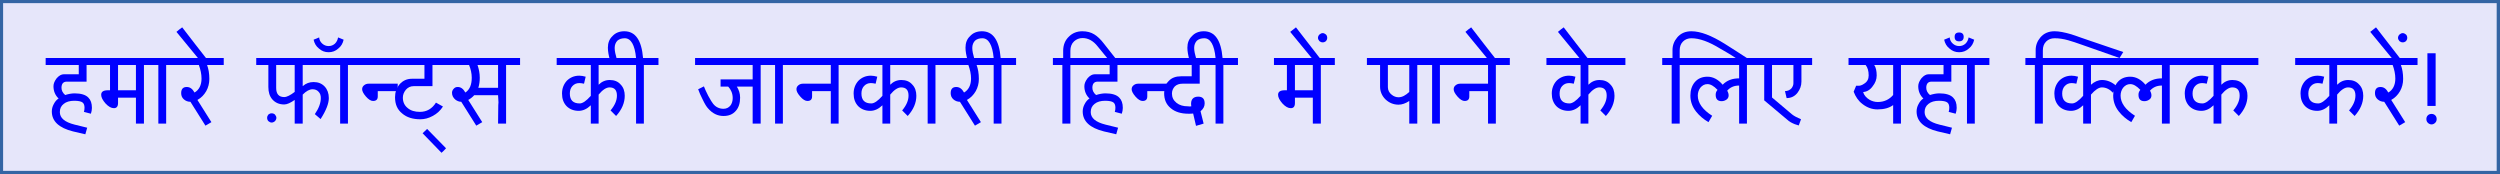 <?xml version="1.0" encoding="UTF-8"?>
<!DOCTYPE svg PUBLIC "-//W3C//DTD SVG 1.1//EN" "http://www.w3.org/Graphics/SVG/1.1/DTD/svg11.dtd">
<svg version="1.2" width="121.57mm" height="8.47mm" viewBox="3555 6662 12157 847" preserveAspectRatio="xMidYMid" fill-rule="evenodd" stroke-width="28.222" stroke-linejoin="round" xmlns="http://www.w3.org/2000/svg" xmlns:ooo="http://xml.openoffice.org/svg/export" xmlns:xlink="http://www.w3.org/1999/xlink" xmlns:presentation="http://sun.com/xmlns/staroffice/presentation" xmlns:smil="http://www.w3.org/2001/SMIL20/" xmlns:anim="urn:oasis:names:tc:opendocument:xmlns:animation:1.0" xml:space="preserve">
 <defs class="EmbeddedBulletChars">
  <g id="bullet-char-template-57356" transform="scale(0,-0)">
   <path d="M 580,1141 L 1163,571 580,0 -4,571 580,1141 Z"/>
  </g>
  <g id="bullet-char-template-57354" transform="scale(0,-0)">
   <path d="M 8,1128 L 1137,1128 1137,0 8,0 8,1128 Z"/>
  </g>
  <g id="bullet-char-template-10146" transform="scale(0,-0)">
   <path d="M 174,0 L 602,739 174,1481 1456,739 174,0 Z M 1358,739 L 309,1346 659,739 1358,739 Z"/>
  </g>
  <g id="bullet-char-template-10132" transform="scale(0,-0)">
   <path d="M 2015,739 L 1276,0 717,0 1260,543 174,543 174,936 1260,936 717,1481 1274,1481 2015,739 Z"/>
  </g>
  <g id="bullet-char-template-10007" transform="scale(0,-0)">
   <path d="M 0,-2 C -7,14 -16,27 -25,37 L 356,567 C 262,823 215,952 215,954 215,979 228,992 255,992 264,992 276,990 289,987 310,991 331,999 354,1012 L 381,999 492,748 772,1049 836,1024 860,1049 C 881,1039 901,1025 922,1006 886,937 835,863 770,784 769,783 710,716 594,584 L 774,223 C 774,196 753,168 711,139 L 727,119 C 717,90 699,76 672,76 641,76 570,178 457,381 L 164,-76 C 142,-110 111,-127 72,-127 30,-127 9,-110 8,-76 1,-67 -2,-52 -2,-32 -2,-23 -1,-13 0,-2 Z"/>
  </g>
  <g id="bullet-char-template-10004" transform="scale(0,-0)">
   <path d="M 285,-33 C 182,-33 111,30 74,156 52,228 41,333 41,471 41,549 55,616 82,672 116,743 169,778 240,778 293,778 328,747 346,684 L 369,508 C 377,444 397,411 428,410 L 1163,1116 C 1174,1127 1196,1133 1229,1133 1271,1133 1292,1118 1292,1087 L 1292,965 C 1292,929 1282,901 1262,881 L 442,47 C 390,-6 338,-33 285,-33 Z"/>
  </g>
  <g id="bullet-char-template-9679" transform="scale(0,-0)">
   <path d="M 813,0 C 632,0 489,54 383,161 276,268 223,411 223,592 223,773 276,916 383,1023 489,1130 632,1184 813,1184 992,1184 1136,1130 1245,1023 1353,916 1407,772 1407,592 1407,412 1353,268 1245,161 1136,54 992,0 813,0 Z"/>
  </g>
  <g id="bullet-char-template-8226" transform="scale(0,-0)">
   <path d="M 346,457 C 273,457 209,483 155,535 101,586 74,649 74,723 74,796 101,859 155,911 209,963 273,989 346,989 419,989 480,963 531,910 582,859 608,796 608,723 608,648 583,586 532,535 482,483 420,457 346,457 Z"/>
  </g>
  <g id="bullet-char-template-8211" transform="scale(0,-0)">
   <path d="M -4,459 L 1135,459 1135,606 -4,606 -4,459 Z"/>
  </g>
  <g id="bullet-char-template-61548" transform="scale(0,-0)">
   <path d="M 173,740 C 173,903 231,1043 346,1159 462,1274 601,1332 765,1332 928,1332 1067,1274 1183,1159 1299,1043 1357,903 1357,740 1357,577 1299,437 1183,322 1067,206 928,148 765,148 601,148 462,206 346,322 231,437 173,577 173,740 Z"/>
  </g>
 </defs>
 <g class="Page">
  <g class="com.sun.star.drawing.ClosedBezierShape">
   <g id="id3">
    <rect class="BoundingBox" stroke="none" fill="none" x="3555" y="6662" width="12157" height="847"/>
    <path fill="rgb(230,230,250)" stroke="none" d="M 3556,7507 C 3556,7226 3556,6944 3556,6663 7607,6663 11659,6663 15710,6663 15710,6944 15710,7226 15710,7507 11659,7507 7607,7507 3556,7507 Z"/>
    <path fill="none" stroke="rgb(52,101,164)" d="M 3556,7507 L 3556,6663 15710,6663 15710,7507 3556,7507 Z"/>
   </g>
  </g>
  <g class="Group">
   <g class="com.sun.star.drawing.ClosedBezierShape">
    <g id="id4">
     <rect class="BoundingBox" stroke="none" fill="none" x="3776" y="6944" width="275" height="373"/>
     <path fill="rgb(0,0,255)" stroke="none" d="M 4049,6978 L 3976,6978 3976,7059 3880,7059 C 3863,7059 3854,7069 3854,7089 3854,7102 3860,7114 3872,7124 3888,7119 3903,7116 3918,7116 3949,7116 3972,7123 3985,7137 3996,7148 4002,7164 4002,7187 4002,7196 4000,7206 3997,7215 L 3963,7206 C 3965,7200 3966,7194 3966,7186 3966,7174 3963,7165 3956,7160 3949,7155 3936,7152 3916,7152 3895,7152 3877,7157 3865,7167 3852,7177 3846,7190 3846,7207 3846,7236 3870,7256 3918,7268 L 3979,7283 3970,7315 3910,7301 C 3842,7284 3807,7252 3807,7204 3807,7192 3810,7180 3816,7169 3822,7157 3830,7147 3840,7141 3824,7126 3815,7106 3815,7081 3815,7068 3821,7055 3831,7042 3842,7030 3853,7023 3866,7023 L 3938,7023 3938,6978 3777,6978 3777,6944 4049,6944 4049,6978 Z"/>
    </g>
   </g>
   <g class="com.sun.star.drawing.ClosedBezierShape">
    <g id="id5">
     <rect class="BoundingBox" stroke="none" fill="none" x="4027" y="6944" width="297" height="320"/>
     <path fill="rgb(0,0,255)" stroke="none" d="M 4216,7137 L 4129,7137 4129,7163 C 4129,7180 4122,7188 4109,7188 4096,7188 4083,7181 4068,7165 4054,7149 4047,7135 4047,7123 4047,7108 4058,7101 4079,7101 L 4090,7101 4090,6978 4027,6978 4027,6944 4323,6944 4323,6978 4255,6978 4255,7263 4216,7263 4216,7137 Z M 4216,7101 L 4216,6978 4129,6978 4129,7101 4216,7101 Z"/>
    </g>
   </g>
   <g class="com.sun.star.drawing.ClosedBezierShape">
    <g id="id6">
     <rect class="BoundingBox" stroke="none" fill="none" x="4276" y="6944" width="160" height="320"/>
     <path fill="rgb(0,0,255)" stroke="none" d="M 4434,6978 C 4410,6978 4387,6978 4363,6978 4363,7073 4363,7168 4363,7263 4350,7263 4337,7263 4325,7263 4325,7168 4325,7073 4325,6978 4308,6978 4292,6978 4276,6978 4276,6967 4276,6955 4276,6944 4329,6944 4381,6944 4434,6944 4434,6955 4434,6967 4434,6978 Z"/>
    </g>
   </g>
   <g class="com.sun.star.drawing.ClosedBezierShape">
    <g id="id7">
     <rect class="BoundingBox" stroke="none" fill="none" x="4412" y="6944" width="232" height="330"/>
     <path fill="rgb(0,0,255)" stroke="none" d="M 4515,7148 L 4583,7256 4554,7273 4481,7157 C 4469,7157 4458,7153 4449,7145 4440,7137 4436,7127 4436,7115 4436,7095 4445,7085 4463,7085 4479,7085 4491,7094 4501,7112 4523,7099 4535,7076 4535,7044 4535,7022 4530,7000 4522,6978 L 4412,6978 4412,6944 4643,6944 4643,6978 4562,6978 C 4569,6997 4573,7019 4573,7046 4573,7067 4568,7087 4558,7105 4547,7124 4533,7138 4515,7148 Z"/>
    </g>
   </g>
   <g class="com.sun.star.drawing.ClosedBezierShape">
    <g id="id8">
     <rect class="BoundingBox" stroke="none" fill="none" x="4412" y="6795" width="151" height="170"/>
     <path fill="rgb(0,0,255)" stroke="none" d="M 4562,6951 C 4552,6955 4543,6959 4533,6963 4493,6914 4453,6865 4413,6817 4422,6809 4431,6802 4441,6795 4481,6847 4521,6899 4562,6951 Z"/>
    </g>
   </g>
   <g class="com.sun.star.drawing.ClosedBezierShape">
    <g id="id9">
     <rect class="BoundingBox" stroke="none" fill="none" x="4801" y="6944" width="407" height="320"/>
     <path fill="rgb(0,0,255)" stroke="none" d="M 4898,6978 L 4898,7090 C 4898,7119 4911,7134 4937,7134 4950,7134 4967,7125 4988,7109 L 4988,6978 4898,6978 Z M 4988,7148 C 4968,7162 4951,7170 4937,7170 4912,7170 4893,7161 4879,7145 4866,7130 4860,7110 4860,7085 L 4860,6978 4801,6978 4801,6944 5207,6944 5207,6978 5027,6978 5027,7081 C 5043,7067 5060,7061 5080,7061 5102,7061 5120,7068 5134,7083 5147,7097 5154,7116 5154,7139 5154,7165 5141,7199 5114,7241 L 5086,7217 C 5106,7188 5115,7162 5115,7139 5115,7126 5112,7116 5104,7108 5097,7100 5087,7096 5075,7096 5060,7096 5044,7105 5027,7122 L 5027,7263 4988,7263 4988,7148 Z M 4854,7235 C 4854,7229 4856,7224 4860,7219 4865,7215 4870,7213 4876,7213 4882,7213 4888,7215 4892,7219 4896,7224 4899,7229 4899,7235 4899,7241 4896,7247 4892,7251 4888,7255 4882,7258 4876,7258 4870,7258 4865,7255 4860,7251 4856,7247 4854,7241 4854,7235 Z"/>
    </g>
   </g>
   <g class="com.sun.star.drawing.ClosedBezierShape">
    <g id="id10">
     <rect class="BoundingBox" stroke="none" fill="none" x="5080" y="6844" width="240" height="420"/>
     <path fill="rgb(0,0,255)" stroke="none" d="M 5318,6978 L 5247,6978 5247,7263 5209,7263 5209,6978 5160,6978 5160,6944 5318,6944 5318,6978 Z M 5153,6886 C 5165,6886 5175,6882 5184,6874 5192,6866 5197,6856 5199,6844 L 5226,6855 C 5222,6873 5214,6887 5200,6898 5187,6910 5171,6916 5153,6916 5135,6916 5119,6910 5106,6898 5092,6887 5084,6873 5080,6855 L 5107,6844 C 5108,6856 5113,6866 5122,6874 5131,6882 5141,6886 5153,6886 Z"/>
    </g>
   </g>
   <g class="com.sun.star.drawing.ClosedBezierShape">
    <g id="id11">
     <rect class="BoundingBox" stroke="none" fill="none" x="5297" y="6944" width="193" height="211"/>
     <path fill="rgb(0,0,255)" stroke="none" d="M 5392,7105 L 5392,7131 C 5392,7146 5384,7153 5369,7153 5359,7153 5347,7146 5334,7131 5322,7117 5316,7105 5316,7096 5316,7088 5319,7082 5325,7077 5331,7072 5338,7069 5347,7069 L 5489,7069 5489,7105 5392,7105 Z M 5472,6978 L 5297,6978 5297,6944 5472,6944 5472,6978 Z"/>
    </g>
   </g>
   <g class="com.sun.star.drawing.ClosedBezierShape">
    <g id="id12">
     <rect class="BoundingBox" stroke="none" fill="none" x="5449" y="6944" width="301" height="299"/>
     <path fill="rgb(0,0,255)" stroke="none" d="M 5748,6978 L 5658,6978 5658,7081 5566,7081 C 5551,7081 5539,7087 5529,7098 5519,7110 5514,7123 5514,7137 5514,7158 5522,7175 5537,7187 5552,7200 5572,7206 5597,7206 5630,7206 5656,7191 5675,7161 L 5709,7180 C 5697,7199 5680,7215 5659,7226 5639,7237 5619,7242 5599,7242 5563,7242 5533,7233 5511,7214 5487,7195 5476,7169 5476,7135 5476,7111 5483,7090 5498,7072 5514,7054 5534,7045 5558,7045 L 5619,7045 5619,6978 5449,6978 5449,6944 5748,6944 5748,6978 Z"/>
    </g>
   </g>
   <g class="com.sun.star.drawing.ClosedBezierShape">
    <g id="id13">
     <rect class="BoundingBox" stroke="none" fill="none" x="5610" y="7288" width="116" height="119"/>
     <path fill="rgb(0,0,255)" stroke="none" d="M 5724,7383 C 5717,7391 5710,7398 5702,7405 5672,7374 5641,7342 5610,7310 5617,7303 5625,7296 5632,7289 5663,7320 5693,7352 5724,7383 Z"/>
    </g>
   </g>
   <g class="com.sun.star.drawing.ClosedBezierShape">
    <g id="id14">
     <rect class="BoundingBox" stroke="none" fill="none" x="5729" y="6944" width="356" height="330"/>
     <path fill="rgb(0,0,255)" stroke="none" d="M 5977,7125 L 5861,7125 C 5853,7134 5843,7142 5832,7148 L 5900,7256 5871,7273 5798,7157 C 5788,7157 5778,7153 5770,7147 5759,7138 5753,7127 5753,7113 5753,7106 5756,7099 5761,7094 5766,7088 5772,7085 5781,7085 5796,7085 5808,7094 5818,7112 5839,7098 5849,7074 5849,7040 5849,7018 5844,6998 5836,6978 L 5729,6978 5729,6944 6084,6944 6084,6978 6016,6978 6016,7263 5977,7263 C 5978,7208 5978,7178 5978,7174 5978,7169 5979,7165 5979,7160 5979,7155 5978,7143 5977,7125 Z M 5977,7089 L 5977,6978 5877,6978 C 5884,6998 5888,7019 5888,7040 5888,7057 5886,7073 5881,7089 L 5977,7089 Z"/>
    </g>
   </g>
   <g class="com.sun.star.drawing.ClosedBezierShape">
    <g id="id15">
     <rect class="BoundingBox" stroke="none" fill="none" x="6262" y="6944" width="385" height="320"/>
     <path fill="rgb(0,0,255)" stroke="none" d="M 6326,7117 C 6326,7149 6342,7165 6374,7165 6388,7165 6406,7153 6428,7128 L 6428,6978 6262,6978 6262,6944 6646,6944 6646,6978 6466,6978 6466,7074 C 6481,7059 6499,7051 6520,7051 6542,7051 6560,7058 6573,7073 6587,7087 6593,7106 6593,7128 6593,7162 6579,7195 6551,7226 L 6524,7199 C 6545,7174 6555,7150 6555,7127 6555,7100 6543,7087 6519,7087 6503,7087 6485,7099 6466,7122 L 6466,7263 6428,7263 6428,7174 C 6409,7192 6390,7201 6369,7201 6345,7201 6325,7193 6310,7178 6295,7162 6288,7142 6288,7117 6288,7092 6296,7072 6311,7055 6327,7039 6347,7030 6372,7030 6382,7030 6392,7032 6403,7035 L 6395,7069 C 6386,7067 6378,7066 6372,7066 6358,7066 6347,7071 6338,7081 6330,7090 6326,7102 6326,7117 Z"/>
    </g>
   </g>
   <g class="com.sun.star.drawing.ClosedBezierShape">
    <g id="id16">
     <rect class="BoundingBox" stroke="none" fill="none" x="6511" y="6814" width="248" height="450"/>
     <path fill="rgb(0,0,255)" stroke="none" d="M 6757,6978 L 6686,6978 6686,7263 6648,7263 6648,6978 6624,6978 6624,6944 6648,6944 C 6642,6880 6623,6848 6593,6848 6578,6848 6566,6852 6557,6860 6549,6869 6544,6880 6544,6895 6544,6910 6548,6927 6554,6948 L 6521,6954 C 6515,6932 6511,6912 6511,6894 6511,6871 6518,6852 6533,6838 6547,6822 6567,6814 6591,6814 6645,6814 6675,6858 6682,6944 L 6757,6944 6757,6978 Z"/>
    </g>
   </g>
   <g class="com.sun.star.drawing.ClosedBezierShape">
    <g id="id17">
     <rect class="BoundingBox" stroke="none" fill="none" x="6935" y="6944" width="388" height="320"/>
     <path fill="rgb(0,0,255)" stroke="none" d="M 7215,7083 L 7138,7083 C 7148,7099 7154,7116 7154,7137 7154,7164 7147,7185 7134,7200 7119,7218 7099,7226 7073,7226 7045,7226 7020,7214 6999,7190 6991,7182 6982,7167 6972,7146 6962,7127 6955,7110 6950,7096 L 6978,7082 C 6982,7093 6989,7108 6999,7128 7010,7148 7018,7161 7023,7167 7036,7183 7053,7191 7073,7191 7088,7191 7099,7185 7107,7175 7114,7166 7118,7153 7118,7139 7118,7117 7110,7098 7096,7083 L 7059,7083 7059,7048 7215,7048 7215,6978 6935,6978 6935,6944 7322,6944 7322,6978 7254,6978 7254,7263 7215,7263 7215,7083 Z"/>
    </g>
   </g>
   <g class="com.sun.star.drawing.ClosedBezierShape">
    <g id="id18">
     <rect class="BoundingBox" stroke="none" fill="none" x="7275" y="6944" width="160" height="320"/>
     <path fill="rgb(0,0,255)" stroke="none" d="M 7433,6978 C 7409,6978 7386,6978 7362,6978 7362,7073 7362,7168 7362,7263 7349,7263 7336,7263 7324,7263 7324,7168 7324,7073 7324,6978 7307,6978 7291,6978 7275,6978 7275,6967 7275,6955 7275,6944 7328,6944 7380,6944 7433,6944 7433,6955 7433,6967 7433,6978 Z"/>
    </g>
   </g>
   <g class="com.sun.star.drawing.ClosedBezierShape">
    <g id="id19">
     <rect class="BoundingBox" stroke="none" fill="none" x="7409" y="6944" width="294" height="320"/>
     <path fill="rgb(0,0,255)" stroke="none" d="M 7595,7105 L 7504,7105 7504,7131 C 7504,7146 7496,7153 7481,7153 7471,7153 7459,7146 7446,7131 7434,7117 7428,7106 7428,7096 7428,7088 7431,7082 7437,7077 7443,7072 7450,7069 7459,7069 L 7595,7069 7595,6978 7409,6978 7409,6944 7701,6944 7701,6978 7633,6978 7633,7263 7595,7263 7595,7105 Z"/>
    </g>
   </g>
   <g class="com.sun.star.drawing.ClosedBezierShape">
    <g id="id20">
     <rect class="BoundingBox" stroke="none" fill="none" x="7680" y="6944" width="385" height="320"/>
     <path fill="rgb(0,0,255)" stroke="none" d="M 7744,7117 C 7744,7149 7760,7165 7792,7165 7806,7165 7824,7153 7846,7128 L 7846,6978 7680,6978 7680,6944 8064,6944 8064,6978 7884,6978 7884,7074 C 7899,7059 7917,7051 7938,7051 7960,7051 7978,7058 7991,7073 8005,7087 8011,7106 8011,7128 8011,7162 7997,7195 7969,7226 L 7942,7199 C 7963,7174 7973,7150 7973,7127 7973,7100 7961,7087 7937,7087 7921,7087 7903,7099 7884,7122 L 7884,7263 7846,7263 7846,7174 C 7827,7192 7808,7201 7787,7201 7763,7201 7743,7193 7728,7178 7713,7162 7706,7142 7706,7117 7706,7092 7714,7072 7729,7055 7745,7039 7765,7030 7790,7030 7800,7030 7810,7032 7821,7035 L 7813,7069 C 7804,7067 7796,7066 7790,7066 7776,7066 7765,7071 7756,7081 7748,7090 7744,7102 7744,7117 Z"/>
    </g>
   </g>
   <g class="com.sun.star.drawing.ClosedBezierShape">
    <g id="id21">
     <rect class="BoundingBox" stroke="none" fill="none" x="8017" y="6944" width="160" height="320"/>
     <path fill="rgb(0,0,255)" stroke="none" d="M 8175,6978 C 8151,6978 8128,6978 8104,6978 8104,7073 8104,7168 8104,7263 8091,7263 8078,7263 8066,7263 8066,7168 8066,7073 8066,6978 8049,6978 8033,6978 8017,6978 8017,6967 8017,6955 8017,6944 8070,6944 8122,6944 8175,6944 8175,6955 8175,6967 8175,6978 Z"/>
    </g>
   </g>
   <g class="com.sun.star.drawing.ClosedBezierShape">
    <g id="id22">
     <rect class="BoundingBox" stroke="none" fill="none" x="8154" y="6944" width="232" height="330"/>
     <path fill="rgb(0,0,255)" stroke="none" d="M 8257,7148 L 8325,7256 8296,7273 8223,7157 C 8211,7157 8200,7153 8191,7145 8182,7137 8178,7127 8178,7115 8178,7095 8187,7085 8205,7085 8221,7085 8233,7094 8243,7112 8265,7099 8277,7076 8277,7044 8277,7022 8272,7000 8264,6978 L 8154,6978 8154,6944 8385,6944 8385,6978 8304,6978 C 8311,6997 8315,7019 8315,7046 8315,7067 8310,7087 8300,7105 8289,7124 8275,7138 8257,7148 Z"/>
    </g>
   </g>
   <g class="com.sun.star.drawing.ClosedBezierShape">
    <g id="id23">
     <rect class="BoundingBox" stroke="none" fill="none" x="8250" y="6814" width="248" height="450"/>
     <path fill="rgb(0,0,255)" stroke="none" d="M 8496,6978 L 8425,6978 8425,7263 8387,7263 8387,6978 8363,6978 8363,6944 8387,6944 C 8381,6880 8362,6848 8332,6848 8317,6848 8305,6852 8296,6860 8288,6869 8283,6880 8283,6895 8283,6910 8287,6927 8293,6948 L 8260,6954 C 8254,6932 8250,6912 8250,6894 8250,6871 8257,6852 8272,6838 8286,6822 8306,6814 8330,6814 8384,6814 8414,6858 8421,6944 L 8496,6944 8496,6978 Z"/>
    </g>
   </g>
   <g class="com.sun.star.drawing.ClosedBezierShape">
    <g id="id24">
     <rect class="BoundingBox" stroke="none" fill="none" x="8675" y="6814" width="313" height="450"/>
     <path fill="rgb(0,0,255)" stroke="none" d="M 8811,6978 L 8760,6978 8760,7263 8721,7263 8721,6978 8675,6978 8675,6944 8725,6944 8725,6909 C 8725,6880 8735,6857 8753,6840 8770,6823 8792,6814 8818,6814 8840,6814 8860,6819 8876,6829 8891,6838 8907,6853 8923,6874 L 8986,6954 8947,6954 C 8933,6937 8915,6915 8893,6888 8872,6861 8847,6847 8819,6847 8803,6847 8789,6853 8778,6863 8766,6874 8760,6890 8760,6909 L 8760,6944 8811,6944 8811,6978 Z"/>
    </g>
   </g>
   <g class="com.sun.star.drawing.ClosedBezierShape">
    <g id="id25">
     <rect class="BoundingBox" stroke="none" fill="none" x="8790" y="6944" width="274" height="373"/>
     <path fill="rgb(0,0,255)" stroke="none" d="M 9062,6978 L 8989,6978 8989,7059 8893,7059 C 8876,7059 8867,7069 8867,7089 8867,7102 8873,7114 8885,7124 8901,7119 8916,7116 8931,7116 8962,7116 8985,7123 8998,7137 9009,7148 9015,7164 9015,7187 9015,7196 9013,7206 9010,7215 L 8976,7206 C 8978,7200 8979,7194 8979,7186 8979,7174 8976,7165 8969,7160 8962,7155 8949,7152 8929,7152 8908,7152 8890,7157 8878,7167 8865,7177 8859,7190 8859,7207 8859,7236 8883,7256 8931,7268 L 8992,7283 8983,7315 8923,7301 C 8855,7284 8820,7252 8820,7204 8820,7192 8823,7180 8829,7169 8835,7157 8843,7147 8853,7141 8837,7126 8828,7106 8828,7081 8828,7068 8834,7055 8844,7042 8855,7030 8866,7023 8879,7023 L 8951,7023 8951,6978 8790,6978 8790,6944 9062,6944 9062,6978 Z"/>
    </g>
   </g>
   <g class="com.sun.star.drawing.ClosedBezierShape">
    <g id="id26">
     <rect class="BoundingBox" stroke="none" fill="none" x="9039" y="6944" width="193" height="211"/>
     <path fill="rgb(0,0,255)" stroke="none" d="M 9134,7105 L 9134,7131 C 9134,7146 9126,7153 9111,7153 9101,7153 9089,7146 9076,7131 9064,7117 9058,7105 9058,7096 9058,7088 9061,7082 9067,7077 9073,7072 9080,7069 9089,7069 L 9231,7069 9231,7105 9134,7105 Z M 9214,6978 L 9039,6978 9039,6944 9214,6944 9214,6978 Z"/>
    </g>
   </g>
   <g class="com.sun.star.drawing.ClosedBezierShape">
    <g id="id27">
     <rect class="BoundingBox" stroke="none" fill="none" x="9191" y="6944" width="274" height="332"/>
     <path fill="rgb(0,0,255)" stroke="none" d="M 9357,7214 C 9351,7215 9344,7215 9334,7215 9298,7215 9269,7206 9248,7188 9226,7170 9216,7146 9216,7115 9216,7091 9223,7071 9238,7056 9253,7040 9273,7033 9298,7033 L 9350,7033 9350,6978 9191,6978 9191,6944 9463,6944 9463,6978 9389,6978 9389,7069 9305,7069 C 9290,7069 9278,7073 9268,7082 9259,7092 9254,7103 9254,7117 9254,7135 9261,7150 9276,7162 9291,7174 9309,7179 9332,7179 9338,7180 9344,7180 9348,7179 9347,7172 9347,7167 9347,7164 9348,7143 9360,7132 9382,7132 9403,7132 9413,7143 9413,7165 9413,7180 9406,7192 9393,7203 L 9408,7263 9371,7274 9357,7214 Z"/>
    </g>
   </g>
   <g class="com.sun.star.drawing.ClosedBezierShape">
    <g id="id28">
     <rect class="BoundingBox" stroke="none" fill="none" x="9329" y="6814" width="248" height="450"/>
     <path fill="rgb(0,0,255)" stroke="none" d="M 9575,6978 L 9504,6978 9504,7263 9466,7263 9466,6978 9442,6978 9442,6944 9466,6944 C 9460,6880 9441,6848 9411,6848 9396,6848 9384,6852 9375,6860 9367,6869 9362,6880 9362,6895 9362,6910 9366,6927 9372,6948 L 9339,6954 C 9333,6932 9329,6912 9329,6894 9329,6871 9336,6852 9351,6838 9365,6822 9385,6814 9409,6814 9463,6814 9493,6858 9500,6944 L 9575,6944 9575,6978 Z"/>
    </g>
   </g>
   <g class="com.sun.star.drawing.ClosedBezierShape">
    <g id="id29">
     <rect class="BoundingBox" stroke="none" fill="none" x="9750" y="6944" width="297" height="320"/>
     <path fill="rgb(0,0,255)" stroke="none" d="M 9939,7137 L 9852,7137 9852,7163 C 9852,7180 9845,7188 9832,7188 9819,7188 9806,7181 9791,7165 9777,7149 9770,7135 9770,7123 9770,7108 9781,7101 9802,7101 L 9813,7101 9813,6978 9750,6978 9750,6944 10046,6944 10046,6978 9978,6978 9978,7263 9939,7263 9939,7137 Z M 9939,7101 L 9939,6978 9852,6978 9852,7101 9939,7101 Z"/>
    </g>
   </g>
   <g class="com.sun.star.drawing.ClosedBezierShape">
    <g id="id30">
     <rect class="BoundingBox" stroke="none" fill="none" x="9828" y="6795" width="183" height="170"/>
     <path fill="rgb(0,0,255)" stroke="none" d="M 9978,6951 L 9949,6963 9829,6817 9857,6795 9978,6951 Z M 10009,6846 C 10009,6852 10007,6857 10003,6862 9998,6866 9993,6868 9987,6868 9981,6868 9976,6866 9971,6862 9967,6857 9964,6852 9964,6846 9964,6840 9967,6834 9971,6830 9976,6826 9981,6823 9987,6823 9993,6823 9998,6826 10003,6830 10007,6834 10009,6840 10009,6846 Z"/>
    </g>
   </g>
   <g class="com.sun.star.drawing.ClosedBezierShape">
    <g id="id31">
     <rect class="BoundingBox" stroke="none" fill="none" x="10202" y="6944" width="316" height="320"/>
     <path fill="rgb(0,0,255)" stroke="none" d="M 10408,7153 C 10390,7165 10372,7171 10356,7171 10331,7171 10310,7162 10292,7145 10275,7128 10266,7107 10266,7083 L 10266,6978 10202,6978 10202,6944 10516,6944 10516,6978 10447,6978 10447,7263 10408,7263 10408,7153 Z M 10408,7109 L 10408,6978 10304,6978 10304,7086 C 10304,7101 10311,7114 10323,7123 10333,7131 10344,7135 10356,7135 10373,7135 10390,7126 10408,7109 Z"/>
    </g>
   </g>
   <g class="com.sun.star.drawing.ClosedBezierShape">
    <g id="id32">
     <rect class="BoundingBox" stroke="none" fill="none" x="10470" y="6944" width="160" height="320"/>
     <path fill="rgb(0,0,255)" stroke="none" d="M 10628,6978 C 10604,6978 10581,6978 10557,6978 10557,7073 10557,7168 10557,7263 10544,7263 10531,7263 10519,7263 10519,7168 10519,7073 10519,6978 10502,6978 10486,6978 10470,6978 10470,6967 10470,6955 10470,6944 10523,6944 10575,6944 10628,6944 10628,6955 10628,6967 10628,6978 Z"/>
    </g>
   </g>
   <g class="com.sun.star.drawing.ClosedBezierShape">
    <g id="id33">
     <rect class="BoundingBox" stroke="none" fill="none" x="10605" y="6944" width="294" height="320"/>
     <path fill="rgb(0,0,255)" stroke="none" d="M 10791,7105 L 10700,7105 10700,7131 C 10700,7146 10692,7153 10677,7153 10667,7153 10655,7146 10642,7131 10630,7117 10624,7106 10624,7096 10624,7088 10627,7082 10633,7077 10639,7072 10646,7069 10655,7069 L 10791,7069 10791,6978 10605,6978 10605,6944 10897,6944 10897,6978 10829,6978 10829,7263 10791,7263 10791,7105 Z"/>
    </g>
   </g>
   <g class="com.sun.star.drawing.ClosedBezierShape">
    <g id="id34">
     <rect class="BoundingBox" stroke="none" fill="none" x="10680" y="6795" width="151" height="170"/>
     <path fill="rgb(0,0,255)" stroke="none" d="M 10830,6951 C 10820,6955 10811,6959 10801,6963 10761,6914 10721,6865 10681,6817 10690,6809 10699,6802 10709,6795 10749,6847 10789,6899 10830,6951 Z"/>
    </g>
   </g>
   <g class="com.sun.star.drawing.ClosedBezierShape">
    <g id="id35">
     <rect class="BoundingBox" stroke="none" fill="none" x="11075" y="6944" width="385" height="320"/>
     <path fill="rgb(0,0,255)" stroke="none" d="M 11139,7117 C 11139,7149 11155,7165 11187,7165 11201,7165 11219,7153 11241,7128 L 11241,6978 11075,6978 11075,6944 11459,6944 11459,6978 11279,6978 11279,7074 C 11294,7059 11312,7051 11333,7051 11355,7051 11373,7058 11386,7073 11400,7087 11406,7106 11406,7128 11406,7162 11392,7195 11364,7226 L 11337,7199 C 11358,7174 11368,7150 11368,7127 11368,7100 11356,7087 11332,7087 11316,7087 11298,7099 11279,7122 L 11279,7263 11241,7263 11241,7174 C 11222,7192 11203,7201 11182,7201 11158,7201 11138,7193 11123,7178 11108,7162 11101,7142 11101,7117 11101,7092 11109,7072 11124,7055 11140,7039 11160,7030 11185,7030 11195,7030 11205,7032 11216,7035 L 11208,7069 C 11199,7067 11191,7066 11185,7066 11171,7066 11160,7071 11151,7081 11143,7090 11139,7102 11139,7117 Z"/>
    </g>
   </g>
   <g class="com.sun.star.drawing.ClosedBezierShape">
    <g id="id36">
     <rect class="BoundingBox" stroke="none" fill="none" x="11130" y="6795" width="151" height="170"/>
     <path fill="rgb(0,0,255)" stroke="none" d="M 11280,6951 C 11270,6955 11261,6959 11251,6963 11211,6914 11171,6865 11131,6817 11140,6809 11149,6802 11159,6795 11199,6847 11239,6899 11280,6951 Z"/>
    </g>
   </g>
   <g class="com.sun.star.drawing.ClosedBezierShape">
    <g id="id37">
     <rect class="BoundingBox" stroke="none" fill="none" x="11638" y="6814" width="428" height="450"/>
     <path fill="rgb(0,0,255)" stroke="none" d="M 11774,6978 L 11723,6978 11723,7263 11684,7263 11684,6978 11638,6978 11638,6944 11688,6944 11688,6906 C 11688,6882 11696,6862 11711,6844 11728,6824 11751,6814 11780,6814 11824,6814 11878,6835 11942,6875 11969,6892 12010,6918 12065,6954 L 12010,6954 C 11992,6941 11962,6922 11921,6899 11866,6865 11819,6848 11780,6848 11764,6848 11750,6853 11739,6864 11728,6875 11723,6889 11723,6907 L 11723,6944 11774,6944 11774,6978 Z"/>
    </g>
   </g>
   <g class="com.sun.star.drawing.ClosedBezierShape">
    <g id="id38">
     <rect class="BoundingBox" stroke="none" fill="none" x="11753" y="6944" width="367" height="320"/>
     <path fill="rgb(0,0,255)" stroke="none" d="M 12012,7078 C 11988,7078 11969,7086 11954,7103 11959,7111 11961,7119 11961,7126 11961,7134 11958,7141 11951,7146 11944,7151 11936,7154 11927,7154 11908,7154 11898,7144 11898,7123 11898,7113 11901,7106 11907,7099 11889,7080 11873,7071 11858,7071 11844,7071 11833,7077 11823,7089 11815,7100 11811,7113 11811,7127 11811,7162 11834,7195 11881,7225 L 11863,7256 C 11839,7242 11819,7225 11803,7205 11784,7181 11775,7155 11775,7127 11775,7101 11782,7079 11796,7062 11811,7044 11832,7035 11858,7035 11885,7035 11910,7048 11932,7074 11952,7053 11979,7043 12012,7043 L 12012,6978 11753,6978 11753,6944 12118,6944 12118,6978 12050,6978 12050,7263 12012,7263 12012,7078 Z"/>
    </g>
   </g>
   <g class="com.sun.star.drawing.ClosedBezierShape">
    <g id="id39">
     <rect class="BoundingBox" stroke="none" fill="none" x="12074" y="6944" width="295" height="330"/>
     <path fill="rgb(0,0,255)" stroke="none" d="M 12367,6978 L 12315,6978 12315,7059 C 12315,7079 12308,7097 12296,7113 12282,7131 12264,7139 12243,7139 L 12235,7105 C 12248,7105 12259,7100 12267,7091 12273,7083 12276,7075 12276,7067 L 12276,6978 12172,6978 12172,7136 12269,7218 C 12279,7226 12294,7234 12313,7242 L 12302,7272 C 12295,7270 12289,7268 12283,7266 12268,7260 12255,7253 12246,7244 L 12134,7150 12134,6978 12074,6978 12074,6944 12367,6944 12367,6978 Z"/>
    </g>
   </g>
   <g class="com.sun.star.drawing.ClosedBezierShape">
    <g id="id40">
     <rect class="BoundingBox" stroke="none" fill="none" x="12544" y="6944" width="325" height="320"/>
     <path fill="rgb(0,0,255)" stroke="none" d="M 12761,7173 C 12742,7187 12717,7194 12685,7194 12658,7194 12634,7185 12612,7168 12592,7153 12578,7132 12569,7108 L 12581,7079 12589,7079 C 12598,7080 12609,7077 12620,7069 12635,7060 12642,7046 12642,7029 12642,7007 12637,6990 12627,6978 L 12544,6978 12544,6944 12867,6944 12867,6978 12799,6978 12799,7263 12761,7263 12761,7173 Z M 12761,7124 L 12761,6978 12669,6978 C 12677,6990 12681,7007 12681,7029 12681,7048 12674,7066 12661,7082 12649,7099 12633,7108 12615,7110 12620,7126 12631,7138 12646,7147 12658,7154 12672,7158 12686,7158 12716,7158 12741,7147 12761,7124 Z"/>
    </g>
   </g>
   <g class="com.sun.star.drawing.ClosedBezierShape">
    <g id="id41">
     <rect class="BoundingBox" stroke="none" fill="none" x="12845" y="6944" width="274" height="373"/>
     <path fill="rgb(0,0,255)" stroke="none" d="M 13117,6978 L 13044,6978 13044,7059 12948,7059 C 12931,7059 12922,7069 12922,7089 12922,7102 12928,7114 12940,7124 12956,7119 12971,7116 12986,7116 13017,7116 13040,7123 13053,7137 13064,7148 13070,7164 13070,7187 13070,7196 13068,7206 13065,7215 L 13031,7206 C 13033,7200 13034,7194 13034,7186 13034,7174 13031,7165 13024,7160 13017,7155 13004,7152 12984,7152 12963,7152 12945,7157 12933,7167 12920,7177 12914,7190 12914,7207 12914,7236 12938,7256 12986,7268 L 13047,7283 13038,7315 12978,7301 C 12910,7284 12875,7252 12875,7204 12875,7192 12878,7180 12884,7169 12890,7157 12898,7147 12908,7141 12892,7126 12883,7106 12883,7081 12883,7068 12889,7055 12899,7042 12910,7030 12921,7023 12934,7023 L 13006,7023 13006,6978 12845,6978 12845,6944 13117,6944 13117,6978 Z"/>
    </g>
   </g>
   <g class="com.sun.star.drawing.ClosedBezierShape">
    <g id="id42">
     <rect class="BoundingBox" stroke="none" fill="none" x="13009" y="6819" width="222" height="446"/>
     <path fill="rgb(0,0,255)" stroke="none" d="M 13229,6978 L 13158,6978 13158,7263 13120,7263 13120,6978 13071,6978 13071,6944 13229,6944 13229,6978 Z M 13082,6916 C 13064,6916 13048,6910 13035,6898 13021,6887 13013,6873 13009,6855 L 13036,6844 C 13037,6856 13042,6866 13051,6874 13060,6882 13070,6886 13082,6886 13094,6886 13104,6882 13113,6874 13121,6866 13126,6856 13128,6844 L 13155,6855 C 13151,6873 13143,6887 13129,6898 13116,6910 13100,6916 13082,6916 Z M 13060,6841 C 13060,6827 13067,6820 13082,6820 13096,6820 13104,6827 13104,6841 13104,6856 13096,6863 13082,6863 13067,6863 13060,6856 13060,6841 Z"/>
    </g>
   </g>
   <g class="com.sun.star.drawing.ClosedBezierShape">
    <g id="id43">
     <rect class="BoundingBox" stroke="none" fill="none" x="13404" y="6814" width="477" height="450"/>
     <path fill="rgb(0,0,255)" stroke="none" d="M 13540,6978 L 13489,6978 13489,7263 13450,7263 13450,6978 13404,6978 13404,6944 13454,6944 13454,6906 C 13454,6882 13462,6862 13477,6844 13494,6824 13517,6814 13546,6814 13567,6814 13594,6819 13628,6829 13637,6832 13666,6842 13712,6858 L 13880,6915 13862,6944 13697,6886 C 13654,6871 13626,6861 13613,6858 13589,6851 13566,6848 13546,6848 13530,6848 13516,6853 13505,6864 13494,6875 13489,6889 13489,6907 L 13489,6944 13540,6944 13540,6978 Z"/>
    </g>
   </g>
   <g class="com.sun.star.drawing.ClosedBezierShape">
    <g id="id44">
     <rect class="BoundingBox" stroke="none" fill="none" x="13519" y="6944" width="331" height="320"/>
     <path fill="rgb(0,0,255)" stroke="none" d="M 13723,7263 L 13685,7263 13685,7174 C 13666,7192 13647,7201 13626,7201 13602,7201 13582,7193 13567,7178 13552,7162 13545,7142 13545,7117 13545,7092 13553,7072 13568,7055 13584,7039 13604,7030 13629,7030 13639,7030 13649,7032 13660,7035 L 13652,7069 C 13643,7067 13635,7066 13629,7066 13615,7066 13604,7071 13595,7081 13587,7090 13583,7102 13583,7117 13583,7149 13599,7165 13631,7165 13645,7165 13663,7153 13685,7128 L 13685,6978 13519,6978 13519,6944 13830,6944 13830,6978 13723,6978 13723,7074 C 13740,7059 13758,7051 13777,7051 13803,7051 13827,7062 13849,7082 L 13830,7113 C 13814,7096 13796,7087 13776,7087 13761,7087 13743,7099 13723,7122 L 13723,7263 Z"/>
    </g>
   </g>
   <g class="com.sun.star.drawing.ClosedBezierShape">
    <g id="id45">
     <rect class="BoundingBox" stroke="none" fill="none" x="13809" y="6944" width="367" height="320"/>
     <path fill="rgb(0,0,255)" stroke="none" d="M 14068,7078 C 14044,7078 14025,7086 14010,7103 14015,7111 14017,7119 14017,7126 14017,7134 14014,7141 14007,7146 14000,7151 13992,7154 13983,7154 13964,7154 13954,7144 13954,7123 13954,7113 13957,7106 13963,7099 13945,7080 13929,7071 13914,7071 13900,7071 13889,7077 13879,7089 13871,7100 13867,7113 13867,7127 13867,7162 13890,7195 13937,7225 L 13919,7256 C 13895,7242 13875,7225 13859,7205 13840,7181 13831,7155 13831,7127 13831,7101 13838,7079 13852,7062 13867,7044 13888,7035 13914,7035 13941,7035 13966,7048 13988,7074 14008,7053 14035,7043 14068,7043 L 14068,6978 13809,6978 13809,6944 14174,6944 14174,6978 14106,6978 14106,7263 14068,7263 14068,7078 Z"/>
    </g>
   </g>
   <g class="com.sun.star.drawing.ClosedBezierShape">
    <g id="id46">
     <rect class="BoundingBox" stroke="none" fill="none" x="14153" y="6944" width="385" height="320"/>
     <path fill="rgb(0,0,255)" stroke="none" d="M 14217,7117 C 14217,7149 14233,7165 14265,7165 14279,7165 14297,7153 14319,7128 L 14319,6978 14153,6978 14153,6944 14537,6944 14537,6978 14357,6978 14357,7074 C 14372,7059 14390,7051 14411,7051 14433,7051 14451,7058 14464,7073 14478,7087 14484,7106 14484,7128 14484,7162 14470,7195 14442,7226 L 14415,7199 C 14436,7174 14446,7150 14446,7127 14446,7100 14434,7087 14410,7087 14394,7087 14376,7099 14357,7122 L 14357,7263 14319,7263 14319,7174 C 14300,7192 14281,7201 14260,7201 14236,7201 14216,7193 14201,7178 14186,7162 14179,7142 14179,7117 14179,7092 14187,7072 14202,7055 14218,7039 14238,7030 14263,7030 14273,7030 14283,7032 14294,7035 L 14286,7069 C 14277,7067 14269,7066 14263,7066 14249,7066 14238,7071 14229,7081 14221,7090 14217,7102 14217,7117 Z"/>
    </g>
   </g>
   <g class="com.sun.star.drawing.ClosedBezierShape">
    <g id="id47">
     <rect class="BoundingBox" stroke="none" fill="none" x="14716" y="6944" width="385" height="320"/>
     <path fill="rgb(0,0,255)" stroke="none" d="M 14780,7117 C 14780,7149 14796,7165 14828,7165 14842,7165 14860,7153 14882,7128 L 14882,6978 14716,6978 14716,6944 15100,6944 15100,6978 14920,6978 14920,7074 C 14935,7059 14953,7051 14974,7051 14996,7051 15014,7058 15027,7073 15041,7087 15047,7106 15047,7128 15047,7162 15033,7195 15005,7226 L 14978,7199 C 14999,7174 15009,7150 15009,7127 15009,7100 14997,7087 14973,7087 14957,7087 14939,7099 14920,7122 L 14920,7263 14882,7263 14882,7174 C 14863,7192 14844,7201 14823,7201 14799,7201 14779,7193 14764,7178 14749,7162 14742,7142 14742,7117 14742,7092 14750,7072 14765,7055 14781,7039 14801,7030 14826,7030 14836,7030 14846,7032 14857,7035 L 14849,7069 C 14840,7067 14832,7066 14826,7066 14812,7066 14801,7071 14792,7081 14784,7090 14780,7102 14780,7117 Z"/>
    </g>
   </g>
   <g class="com.sun.star.drawing.ClosedBezierShape">
    <g id="id48">
     <rect class="BoundingBox" stroke="none" fill="none" x="15080" y="6944" width="232" height="330"/>
     <path fill="rgb(0,0,255)" stroke="none" d="M 15183,7148 L 15251,7256 15222,7273 15149,7157 C 15137,7157 15126,7153 15117,7145 15108,7137 15104,7127 15104,7115 15104,7095 15113,7085 15131,7085 15147,7085 15159,7094 15169,7112 15191,7099 15203,7076 15203,7044 15203,7022 15198,7000 15190,6978 L 15080,6978 15080,6944 15311,6944 15311,6978 15230,6978 C 15237,6997 15241,7019 15241,7046 15241,7067 15236,7087 15226,7105 15215,7124 15201,7138 15183,7148 Z"/>
    </g>
   </g>
   <g class="com.sun.star.drawing.ClosedBezierShape">
    <g id="id49">
     <rect class="BoundingBox" stroke="none" fill="none" x="15080" y="6795" width="183" height="170"/>
     <path fill="rgb(0,0,255)" stroke="none" d="M 15230,6951 L 15201,6963 15081,6817 15109,6795 15230,6951 Z M 15261,6846 C 15261,6852 15259,6857 15255,6862 15250,6866 15245,6868 15239,6868 15233,6868 15228,6866 15223,6862 15219,6857 15216,6852 15216,6846 15216,6840 15219,6834 15223,6830 15228,6826 15233,6823 15239,6823 15245,6823 15250,6826 15255,6830 15259,6834 15261,6840 15261,6846 Z"/>
    </g>
   </g>
   <g class="com.sun.star.drawing.ClosedBezierShape">
    <g id="id50">
     <rect class="BoundingBox" stroke="none" fill="none" x="15353" y="6921" width="53" height="347"/>
     <path fill="rgb(0,0,255)" stroke="none" d="M 15399,7177 L 15359,7177 15359,6921 15399,6921 15399,7177 Z M 15404,7241 C 15404,7248 15402,7254 15397,7259 15392,7264 15386,7267 15379,7267 15372,7267 15366,7264 15361,7259 15356,7254 15354,7248 15354,7241 15354,7234 15356,7228 15361,7223 15366,7218 15372,7216 15379,7216 15386,7216 15392,7218 15397,7223 15402,7228 15404,7234 15404,7241 Z"/>
    </g>
   </g>
  </g>
 </g>
</svg>